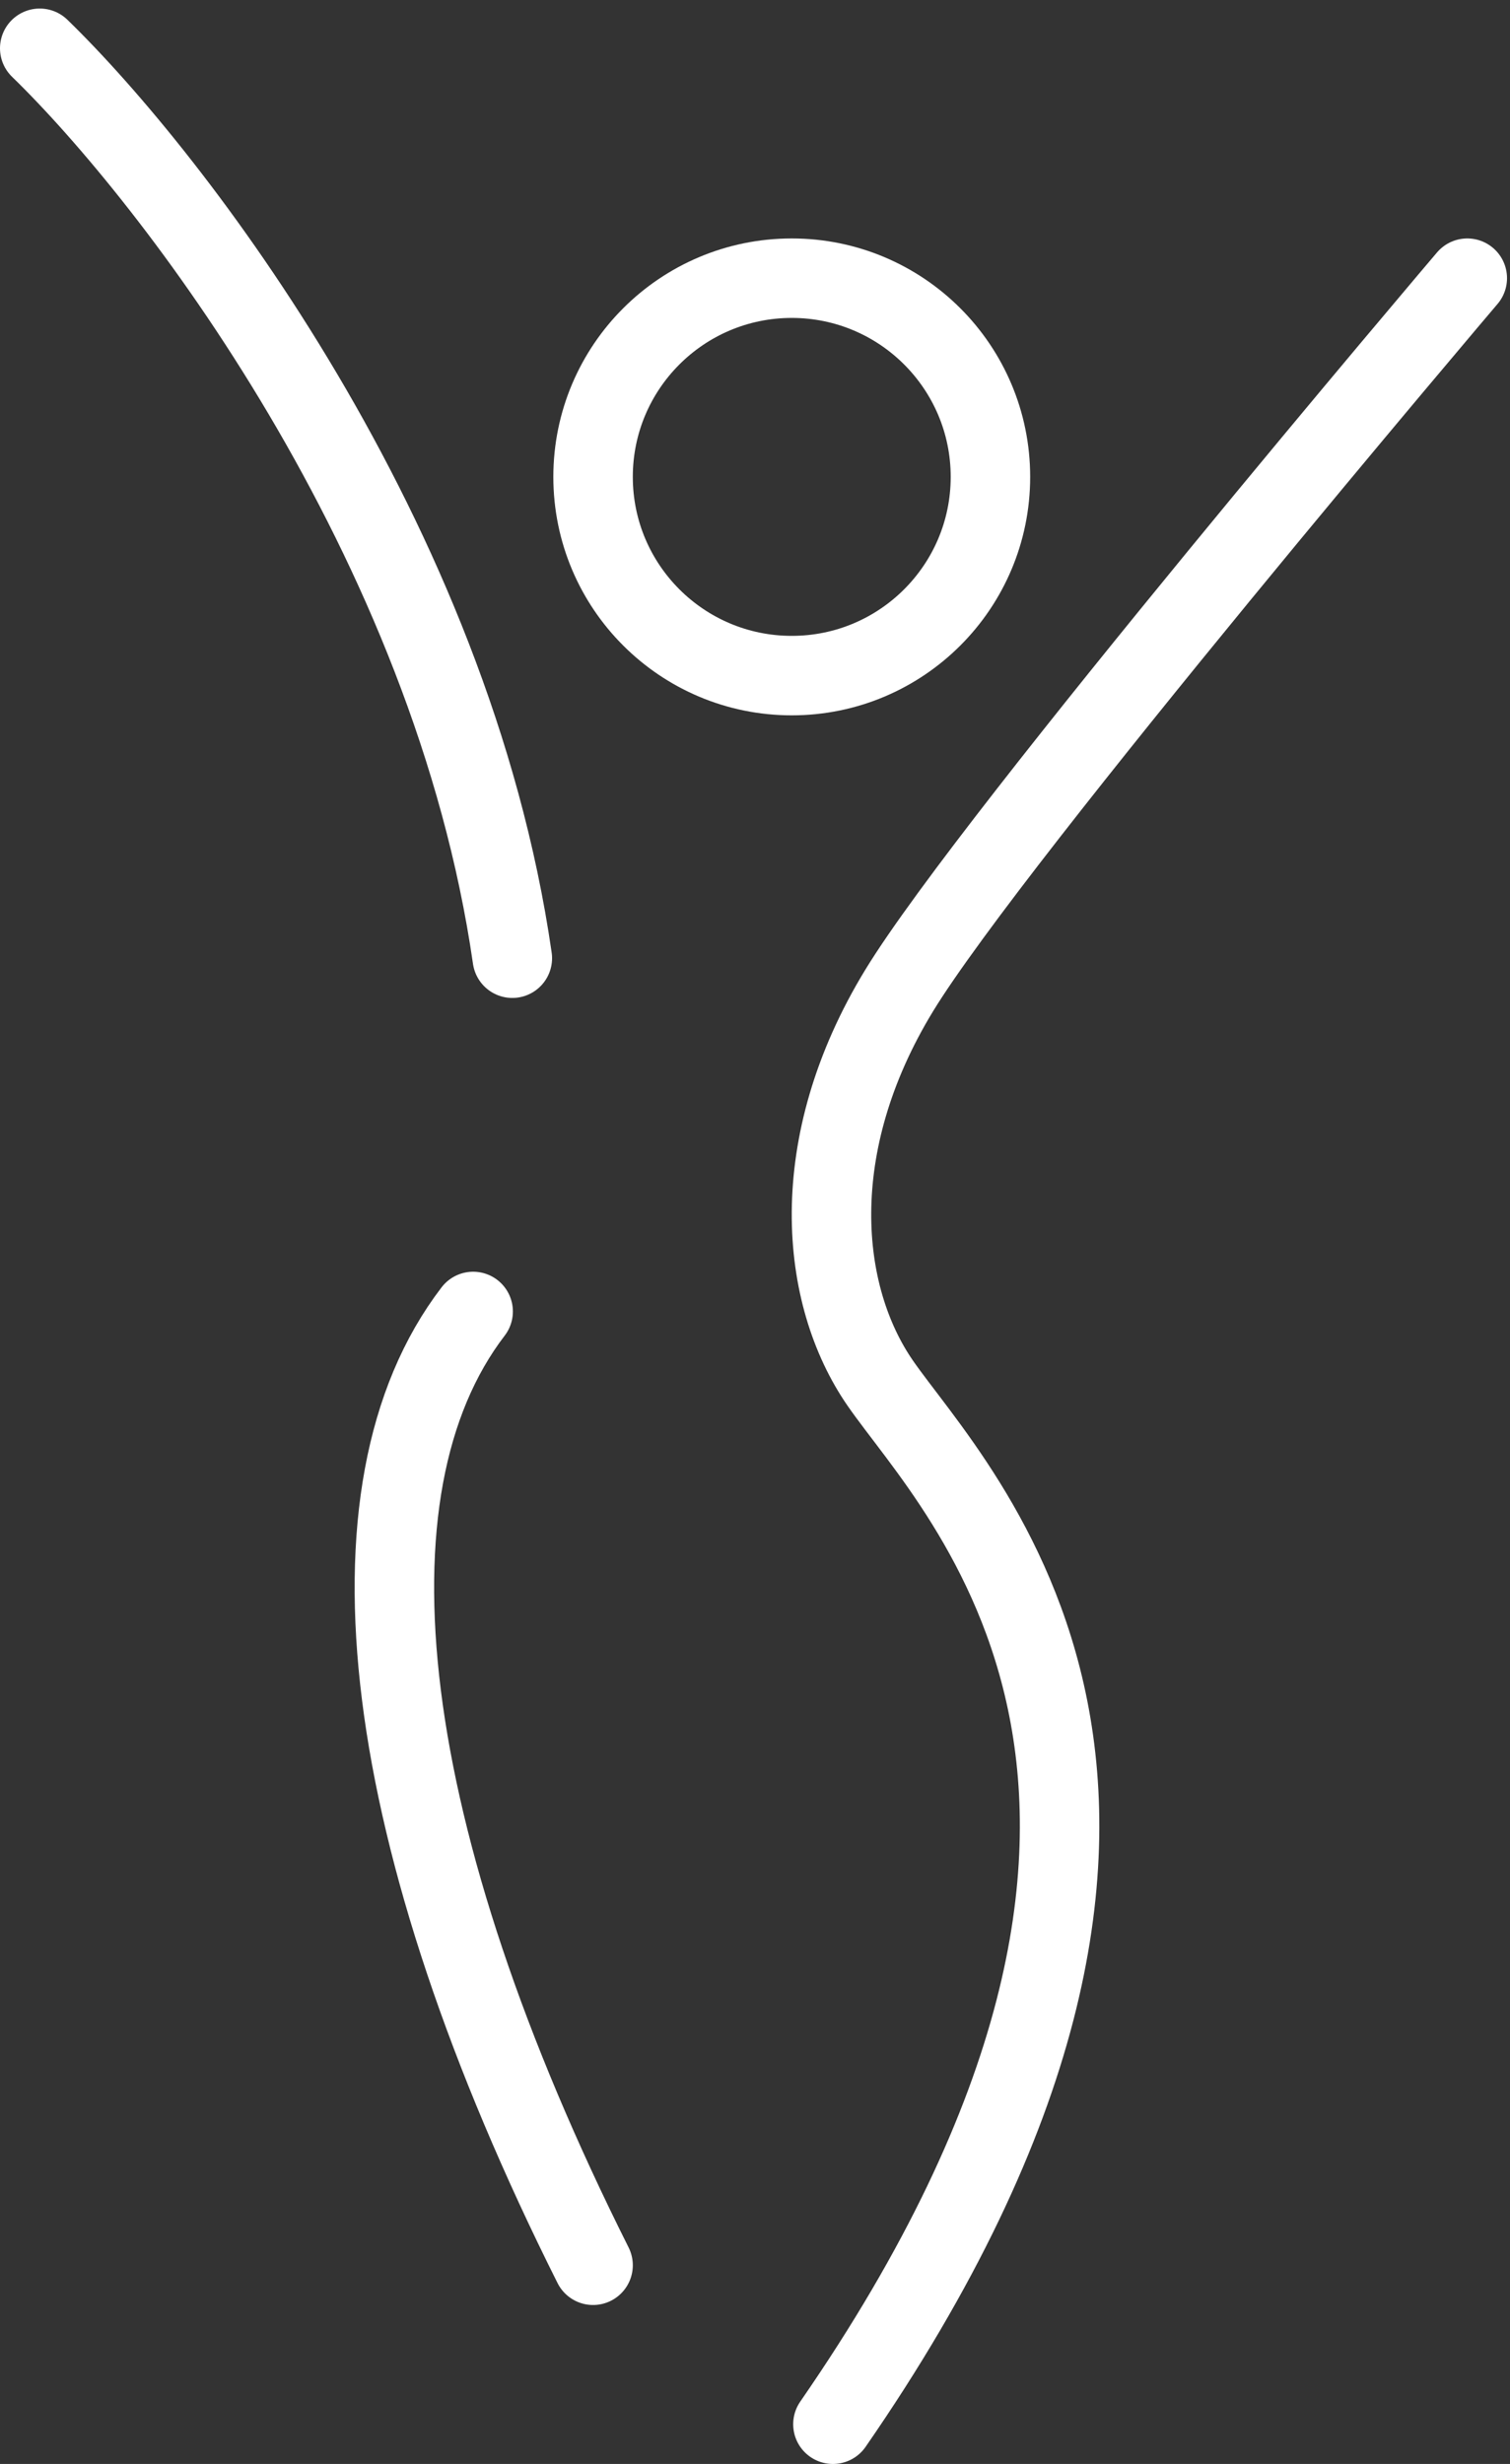 <?xml version="1.0" encoding="UTF-8"?> <svg xmlns="http://www.w3.org/2000/svg" width="38" height="62" viewBox="0 0 38 62" fill="none"><rect x="0" y="0" width="38" height="62" fill="#333333" stroke="none"/><path d="M1 1.215C4.33 4.449 11.371 13.557 12.893 24.111" stroke="white" stroke-width="2" stroke-linecap="round" stroke-linejoin="round"></path><circle cx="19.925" cy="12" r="5" stroke="white" stroke-width="2" stroke-linecap="round" stroke-linejoin="round"></circle><path d="M11.907 33C8.459 37.5 9.537 46.25 14.925 57" stroke="white" stroke-width="2" stroke-linecap="round" stroke-linejoin="round"></path><path d="M20.961 61C31.921 45.145 24.058 37.562 22.152 34.804C20.627 32.598 20.246 28.83 22.629 24.923C25.011 21.017 36.925 7 36.925 7" stroke="white" stroke-width="2" stroke-linecap="round" stroke-linejoin="round"></path></svg> 
